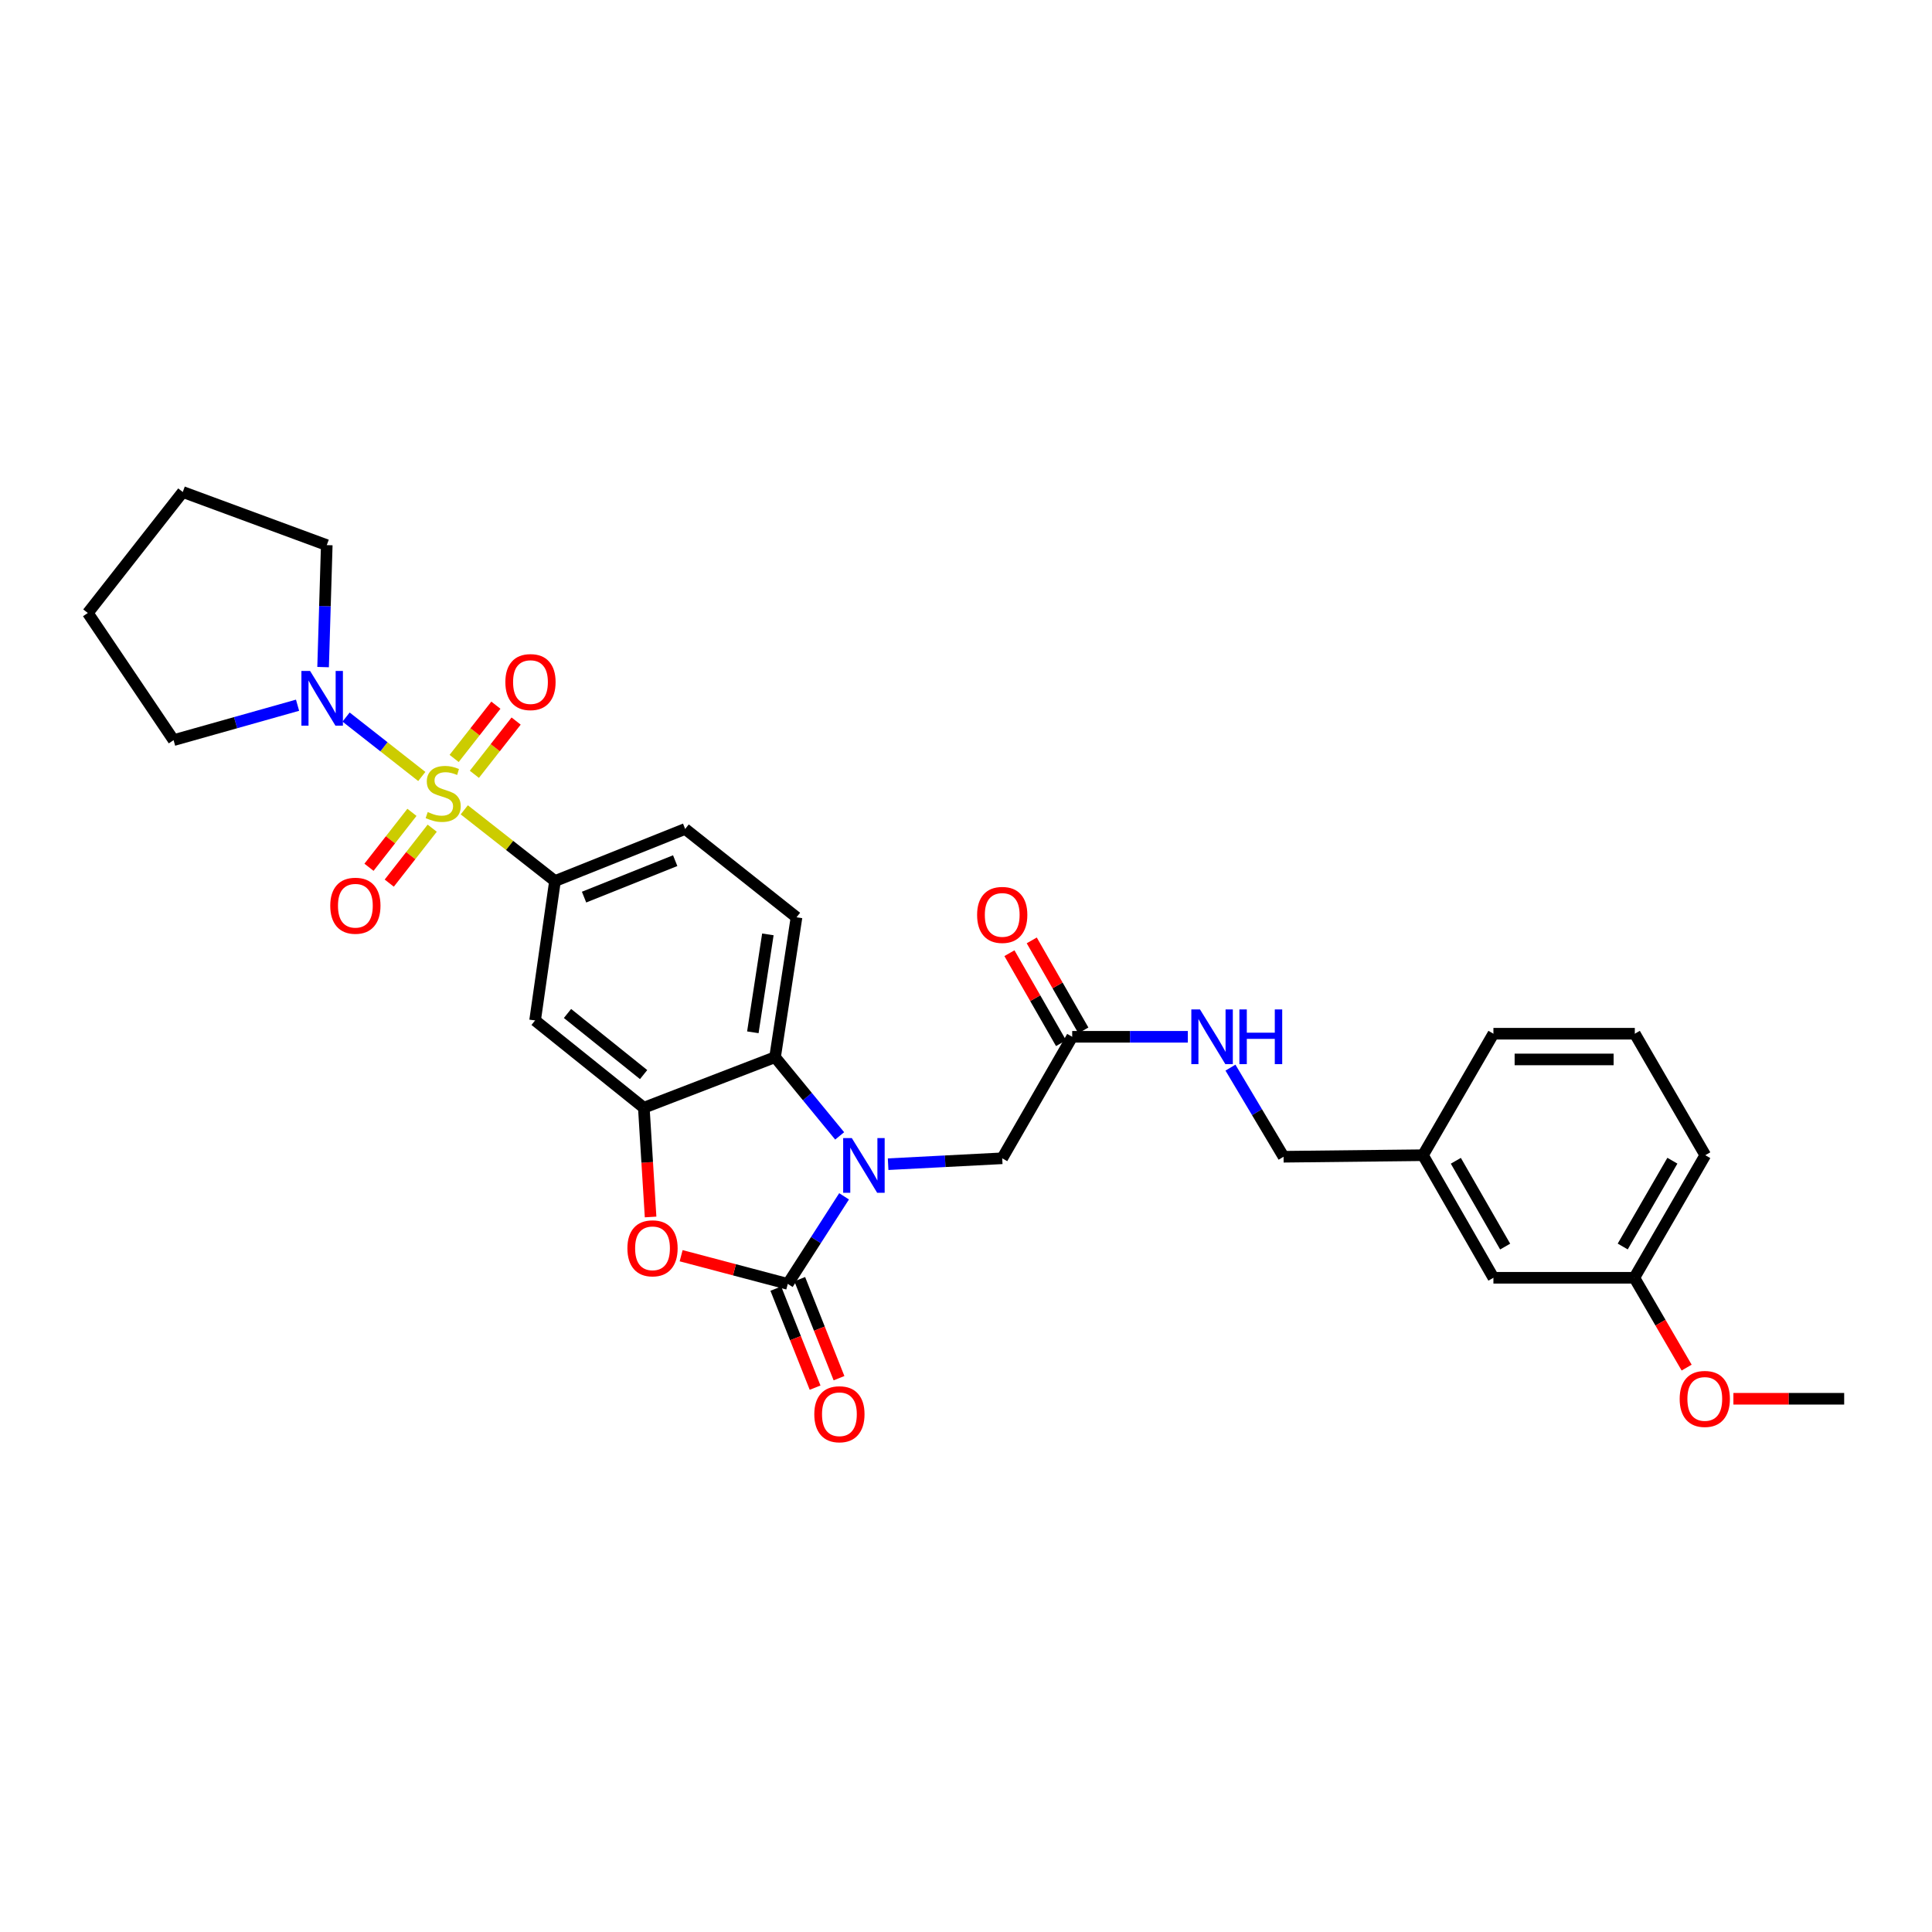 <?xml version='1.0' encoding='iso-8859-1'?>
<svg version='1.1' baseProfile='full'
              xmlns='http://www.w3.org/2000/svg'
                      xmlns:rdkit='http://www.rdkit.org/xml'
                      xmlns:xlink='http://www.w3.org/1999/xlink'
                  xml:space='preserve'
width='1000px' height='1000px' viewBox='0 0 1000 1000'>
<!-- END OF HEADER -->
<rect style='opacity:1.0;fill:#FFFFFF;stroke:none' width='1000' height='1000' x='0' y='0'> </rect>
<path class='bond-5' d='M 240.309,419.168 L 263.783,437.598' style='fill:none;fill-rule:evenodd;stroke:#CCCC00;stroke-width:6px;stroke-linecap:butt;stroke-linejoin:miter;stroke-opacity:1' />
<path class='bond-5' d='M 263.783,437.598 L 287.257,456.029' style='fill:none;fill-rule:evenodd;stroke:#000000;stroke-width:6px;stroke-linecap:butt;stroke-linejoin:miter;stroke-opacity:1' />
<path class='bond-6' d='M 218.319,401.906 L 198.725,386.527' style='fill:none;fill-rule:evenodd;stroke:#CCCC00;stroke-width:6px;stroke-linecap:butt;stroke-linejoin:miter;stroke-opacity:1' />
<path class='bond-6' d='M 198.725,386.527 L 179.13,371.148' style='fill:none;fill-rule:evenodd;stroke:#0000FF;stroke-width:6px;stroke-linecap:butt;stroke-linejoin:miter;stroke-opacity:1' />
<path class='bond-9' d='M 245.539,400.785 L 256.345,387.002' style='fill:none;fill-rule:evenodd;stroke:#CCCC00;stroke-width:6px;stroke-linecap:butt;stroke-linejoin:miter;stroke-opacity:1' />
<path class='bond-9' d='M 256.345,387.002 L 267.15,373.219' style='fill:none;fill-rule:evenodd;stroke:#FF0000;stroke-width:6px;stroke-linecap:butt;stroke-linejoin:miter;stroke-opacity:1' />
<path class='bond-9' d='M 235.062,392.571 L 245.868,378.788' style='fill:none;fill-rule:evenodd;stroke:#CCCC00;stroke-width:6px;stroke-linecap:butt;stroke-linejoin:miter;stroke-opacity:1' />
<path class='bond-9' d='M 245.868,378.788 L 256.673,365.005' style='fill:none;fill-rule:evenodd;stroke:#FF0000;stroke-width:6px;stroke-linecap:butt;stroke-linejoin:miter;stroke-opacity:1' />
<path class='bond-10' d='M 213.221,420.466 L 202.105,434.683' style='fill:none;fill-rule:evenodd;stroke:#CCCC00;stroke-width:6px;stroke-linecap:butt;stroke-linejoin:miter;stroke-opacity:1' />
<path class='bond-10' d='M 202.105,434.683 L 190.989,448.899' style='fill:none;fill-rule:evenodd;stroke:#FF0000;stroke-width:6px;stroke-linecap:butt;stroke-linejoin:miter;stroke-opacity:1' />
<path class='bond-10' d='M 223.709,428.667 L 212.593,442.883' style='fill:none;fill-rule:evenodd;stroke:#CCCC00;stroke-width:6px;stroke-linecap:butt;stroke-linejoin:miter;stroke-opacity:1' />
<path class='bond-10' d='M 212.593,442.883 L 201.477,457.1' style='fill:none;fill-rule:evenodd;stroke:#FF0000;stroke-width:6px;stroke-linecap:butt;stroke-linejoin:miter;stroke-opacity:1' />
<path class='bond-0' d='M 434.609,587.941 L 417.887,567.568' style='fill:none;fill-rule:evenodd;stroke:#0000FF;stroke-width:6px;stroke-linecap:butt;stroke-linejoin:miter;stroke-opacity:1' />
<path class='bond-0' d='M 417.887,567.568 L 401.165,547.194' style='fill:none;fill-rule:evenodd;stroke:#000000;stroke-width:6px;stroke-linecap:butt;stroke-linejoin:miter;stroke-opacity:1' />
<path class='bond-8' d='M 459.694,602.586 L 489.222,601.058' style='fill:none;fill-rule:evenodd;stroke:#0000FF;stroke-width:6px;stroke-linecap:butt;stroke-linejoin:miter;stroke-opacity:1' />
<path class='bond-8' d='M 489.222,601.058 L 518.749,599.529' style='fill:none;fill-rule:evenodd;stroke:#000000;stroke-width:6px;stroke-linecap:butt;stroke-linejoin:miter;stroke-opacity:1' />
<path class='bond-32' d='M 436.889,619.217 L 422.322,641.879' style='fill:none;fill-rule:evenodd;stroke:#0000FF;stroke-width:6px;stroke-linecap:butt;stroke-linejoin:miter;stroke-opacity:1' />
<path class='bond-32' d='M 422.322,641.879 L 407.755,664.541' style='fill:none;fill-rule:evenodd;stroke:#000000;stroke-width:6px;stroke-linecap:butt;stroke-linejoin:miter;stroke-opacity:1' />
<path class='bond-1' d='M 407.755,664.541 L 380.154,657.249' style='fill:none;fill-rule:evenodd;stroke:#000000;stroke-width:6px;stroke-linecap:butt;stroke-linejoin:miter;stroke-opacity:1' />
<path class='bond-1' d='M 380.154,657.249 L 352.554,649.957' style='fill:none;fill-rule:evenodd;stroke:#FF0000;stroke-width:6px;stroke-linecap:butt;stroke-linejoin:miter;stroke-opacity:1' />
<path class='bond-13' d='M 401.567,666.995 L 411.73,692.622' style='fill:none;fill-rule:evenodd;stroke:#000000;stroke-width:6px;stroke-linecap:butt;stroke-linejoin:miter;stroke-opacity:1' />
<path class='bond-13' d='M 411.73,692.622 L 421.892,718.249' style='fill:none;fill-rule:evenodd;stroke:#FF0000;stroke-width:6px;stroke-linecap:butt;stroke-linejoin:miter;stroke-opacity:1' />
<path class='bond-13' d='M 413.943,662.088 L 424.105,687.715' style='fill:none;fill-rule:evenodd;stroke:#000000;stroke-width:6px;stroke-linecap:butt;stroke-linejoin:miter;stroke-opacity:1' />
<path class='bond-13' d='M 424.105,687.715 L 434.268,713.342' style='fill:none;fill-rule:evenodd;stroke:#FF0000;stroke-width:6px;stroke-linecap:butt;stroke-linejoin:miter;stroke-opacity:1' />
<path class='bond-2' d='M 336.743,629.903 L 334.991,601.632' style='fill:none;fill-rule:evenodd;stroke:#FF0000;stroke-width:6px;stroke-linecap:butt;stroke-linejoin:miter;stroke-opacity:1' />
<path class='bond-2' d='M 334.991,601.632 L 333.239,573.362' style='fill:none;fill-rule:evenodd;stroke:#000000;stroke-width:6px;stroke-linecap:butt;stroke-linejoin:miter;stroke-opacity:1' />
<path class='bond-3' d='M 333.239,573.362 L 276.962,528.179' style='fill:none;fill-rule:evenodd;stroke:#000000;stroke-width:6px;stroke-linecap:butt;stroke-linejoin:miter;stroke-opacity:1' />
<path class='bond-3' d='M 333.132,556.203 L 293.738,524.575' style='fill:none;fill-rule:evenodd;stroke:#000000;stroke-width:6px;stroke-linecap:butt;stroke-linejoin:miter;stroke-opacity:1' />
<path class='bond-31' d='M 333.239,573.362 L 401.165,547.194' style='fill:none;fill-rule:evenodd;stroke:#000000;stroke-width:6px;stroke-linecap:butt;stroke-linejoin:miter;stroke-opacity:1' />
<path class='bond-4' d='M 401.165,547.194 L 412.274,474.793' style='fill:none;fill-rule:evenodd;stroke:#000000;stroke-width:6px;stroke-linecap:butt;stroke-linejoin:miter;stroke-opacity:1' />
<path class='bond-4' d='M 389.672,534.315 L 397.449,483.634' style='fill:none;fill-rule:evenodd;stroke:#000000;stroke-width:6px;stroke-linecap:butt;stroke-linejoin:miter;stroke-opacity:1' />
<path class='bond-7' d='M 287.257,456.029 L 276.962,528.179' style='fill:none;fill-rule:evenodd;stroke:#000000;stroke-width:6px;stroke-linecap:butt;stroke-linejoin:miter;stroke-opacity:1' />
<path class='bond-14' d='M 287.257,456.029 L 354.643,429.07' style='fill:none;fill-rule:evenodd;stroke:#000000;stroke-width:6px;stroke-linecap:butt;stroke-linejoin:miter;stroke-opacity:1' />
<path class='bond-14' d='M 302.31,464.346 L 349.48,445.475' style='fill:none;fill-rule:evenodd;stroke:#000000;stroke-width:6px;stroke-linecap:butt;stroke-linejoin:miter;stroke-opacity:1' />
<path class='bond-21' d='M 154.014,365.02 L 121.93,374.058' style='fill:none;fill-rule:evenodd;stroke:#0000FF;stroke-width:6px;stroke-linecap:butt;stroke-linejoin:miter;stroke-opacity:1' />
<path class='bond-21' d='M 121.93,374.058 L 89.846,383.096' style='fill:none;fill-rule:evenodd;stroke:#000000;stroke-width:6px;stroke-linecap:butt;stroke-linejoin:miter;stroke-opacity:1' />
<path class='bond-22' d='M 167.236,345.289 L 168.185,313.721' style='fill:none;fill-rule:evenodd;stroke:#0000FF;stroke-width:6px;stroke-linecap:butt;stroke-linejoin:miter;stroke-opacity:1' />
<path class='bond-22' d='M 168.185,313.721 L 169.133,282.153' style='fill:none;fill-rule:evenodd;stroke:#000000;stroke-width:6px;stroke-linecap:butt;stroke-linejoin:miter;stroke-opacity:1' />
<path class='bond-12' d='M 518.749,599.529 L 554.968,536.64' style='fill:none;fill-rule:evenodd;stroke:#000000;stroke-width:6px;stroke-linecap:butt;stroke-linejoin:miter;stroke-opacity:1' />
<path class='bond-11' d='M 412.274,474.793 L 354.643,429.07' style='fill:none;fill-rule:evenodd;stroke:#000000;stroke-width:6px;stroke-linecap:butt;stroke-linejoin:miter;stroke-opacity:1' />
<path class='bond-15' d='M 554.968,536.64 L 584.894,536.64' style='fill:none;fill-rule:evenodd;stroke:#000000;stroke-width:6px;stroke-linecap:butt;stroke-linejoin:miter;stroke-opacity:1' />
<path class='bond-15' d='M 584.894,536.64 L 614.819,536.64' style='fill:none;fill-rule:evenodd;stroke:#0000FF;stroke-width:6px;stroke-linecap:butt;stroke-linejoin:miter;stroke-opacity:1' />
<path class='bond-16' d='M 560.743,533.329 L 547.387,510.037' style='fill:none;fill-rule:evenodd;stroke:#000000;stroke-width:6px;stroke-linecap:butt;stroke-linejoin:miter;stroke-opacity:1' />
<path class='bond-16' d='M 547.387,510.037 L 534.031,486.746' style='fill:none;fill-rule:evenodd;stroke:#FF0000;stroke-width:6px;stroke-linecap:butt;stroke-linejoin:miter;stroke-opacity:1' />
<path class='bond-16' d='M 549.194,539.951 L 535.838,516.66' style='fill:none;fill-rule:evenodd;stroke:#000000;stroke-width:6px;stroke-linecap:butt;stroke-linejoin:miter;stroke-opacity:1' />
<path class='bond-16' d='M 535.838,516.66 L 522.482,493.368' style='fill:none;fill-rule:evenodd;stroke:#FF0000;stroke-width:6px;stroke-linecap:butt;stroke-linejoin:miter;stroke-opacity:1' />
<path class='bond-17' d='M 636.885,552.607 L 650.628,575.669' style='fill:none;fill-rule:evenodd;stroke:#0000FF;stroke-width:6px;stroke-linecap:butt;stroke-linejoin:miter;stroke-opacity:1' />
<path class='bond-17' d='M 650.628,575.669 L 664.372,598.73' style='fill:none;fill-rule:evenodd;stroke:#000000;stroke-width:6px;stroke-linecap:butt;stroke-linejoin:miter;stroke-opacity:1' />
<path class='bond-19' d='M 664.372,598.73 L 736.529,597.932' style='fill:none;fill-rule:evenodd;stroke:#000000;stroke-width:6px;stroke-linecap:butt;stroke-linejoin:miter;stroke-opacity:1' />
<path class='bond-18' d='M 772.992,661.376 L 736.529,597.932' style='fill:none;fill-rule:evenodd;stroke:#000000;stroke-width:6px;stroke-linecap:butt;stroke-linejoin:miter;stroke-opacity:1' />
<path class='bond-18' d='M 779.065,645.225 L 753.541,600.815' style='fill:none;fill-rule:evenodd;stroke:#000000;stroke-width:6px;stroke-linecap:butt;stroke-linejoin:miter;stroke-opacity:1' />
<path class='bond-20' d='M 772.992,661.376 L 845.933,661.376' style='fill:none;fill-rule:evenodd;stroke:#000000;stroke-width:6px;stroke-linecap:butt;stroke-linejoin:miter;stroke-opacity:1' />
<path class='bond-25' d='M 736.529,597.932 L 772.992,535.05' style='fill:none;fill-rule:evenodd;stroke:#000000;stroke-width:6px;stroke-linecap:butt;stroke-linejoin:miter;stroke-opacity:1' />
<path class='bond-23' d='M 845.933,661.376 L 859.468,684.622' style='fill:none;fill-rule:evenodd;stroke:#000000;stroke-width:6px;stroke-linecap:butt;stroke-linejoin:miter;stroke-opacity:1' />
<path class='bond-23' d='M 859.468,684.622 L 873.003,707.868' style='fill:none;fill-rule:evenodd;stroke:#FF0000;stroke-width:6px;stroke-linecap:butt;stroke-linejoin:miter;stroke-opacity:1' />
<path class='bond-33' d='M 845.933,661.376 L 882.655,597.932' style='fill:none;fill-rule:evenodd;stroke:#000000;stroke-width:6px;stroke-linecap:butt;stroke-linejoin:miter;stroke-opacity:1' />
<path class='bond-33' d='M 839.919,645.19 L 865.624,600.779' style='fill:none;fill-rule:evenodd;stroke:#000000;stroke-width:6px;stroke-linecap:butt;stroke-linejoin:miter;stroke-opacity:1' />
<path class='bond-29' d='M 89.846,383.096 L 45.455,317.285' style='fill:none;fill-rule:evenodd;stroke:#000000;stroke-width:6px;stroke-linecap:butt;stroke-linejoin:miter;stroke-opacity:1' />
<path class='bond-28' d='M 169.133,282.153 L 94.602,254.654' style='fill:none;fill-rule:evenodd;stroke:#000000;stroke-width:6px;stroke-linecap:butt;stroke-linejoin:miter;stroke-opacity:1' />
<path class='bond-27' d='M 897.2,723.999 L 925.873,723.999' style='fill:none;fill-rule:evenodd;stroke:#FF0000;stroke-width:6px;stroke-linecap:butt;stroke-linejoin:miter;stroke-opacity:1' />
<path class='bond-27' d='M 925.873,723.999 L 954.545,723.999' style='fill:none;fill-rule:evenodd;stroke:#000000;stroke-width:6px;stroke-linecap:butt;stroke-linejoin:miter;stroke-opacity:1' />
<path class='bond-24' d='M 846.177,535.05 L 772.992,535.05' style='fill:none;fill-rule:evenodd;stroke:#000000;stroke-width:6px;stroke-linecap:butt;stroke-linejoin:miter;stroke-opacity:1' />
<path class='bond-24' d='M 835.199,548.363 L 783.97,548.363' style='fill:none;fill-rule:evenodd;stroke:#000000;stroke-width:6px;stroke-linecap:butt;stroke-linejoin:miter;stroke-opacity:1' />
<path class='bond-26' d='M 846.177,535.05 L 882.655,597.932' style='fill:none;fill-rule:evenodd;stroke:#000000;stroke-width:6px;stroke-linecap:butt;stroke-linejoin:miter;stroke-opacity:1' />
<path class='bond-30' d='M 94.602,254.654 L 45.455,317.285' style='fill:none;fill-rule:evenodd;stroke:#000000;stroke-width:6px;stroke-linecap:butt;stroke-linejoin:miter;stroke-opacity:1' />
<path  class='atom-0' d='M 221.39 420.315
Q 221.71 420.435, 223.03 420.995
Q 224.35 421.555, 225.79 421.915
Q 227.27 422.235, 228.71 422.235
Q 231.39 422.235, 232.95 420.955
Q 234.51 419.635, 234.51 417.355
Q 234.51 415.795, 233.71 414.835
Q 232.95 413.875, 231.75 413.355
Q 230.55 412.835, 228.55 412.235
Q 226.03 411.475, 224.51 410.755
Q 223.03 410.035, 221.95 408.515
Q 220.91 406.995, 220.91 404.435
Q 220.91 400.875, 223.31 398.675
Q 225.75 396.475, 230.55 396.475
Q 233.83 396.475, 237.55 398.035
L 236.63 401.115
Q 233.23 399.715, 230.67 399.715
Q 227.91 399.715, 226.39 400.875
Q 224.87 401.995, 224.91 403.955
Q 224.91 405.475, 225.67 406.395
Q 226.47 407.315, 227.59 407.835
Q 228.75 408.355, 230.67 408.955
Q 233.23 409.755, 234.75 410.555
Q 236.27 411.355, 237.35 412.995
Q 238.47 414.595, 238.47 417.355
Q 238.47 421.275, 235.83 423.395
Q 233.23 425.475, 228.87 425.475
Q 226.35 425.475, 224.43 424.915
Q 222.55 424.395, 220.31 423.475
L 221.39 420.315
' fill='#CCCC00'/>
<path  class='atom-1' d='M 440.902 589.075
L 450.182 604.075
Q 451.102 605.555, 452.582 608.235
Q 454.062 610.915, 454.142 611.075
L 454.142 589.075
L 457.902 589.075
L 457.902 617.395
L 454.022 617.395
L 444.062 600.995
Q 442.902 599.075, 441.662 596.875
Q 440.462 594.675, 440.102 593.995
L 440.102 617.395
L 436.422 617.395
L 436.422 589.075
L 440.902 589.075
' fill='#0000FF'/>
<path  class='atom-3' d='M 324.743 646.124
Q 324.743 639.324, 328.103 635.524
Q 331.463 631.724, 337.743 631.724
Q 344.023 631.724, 347.383 635.524
Q 350.743 639.324, 350.743 646.124
Q 350.743 653.004, 347.343 656.924
Q 343.943 660.804, 337.743 660.804
Q 331.503 660.804, 328.103 656.924
Q 324.743 653.044, 324.743 646.124
M 337.743 657.604
Q 342.063 657.604, 344.383 654.724
Q 346.743 651.804, 346.743 646.124
Q 346.743 640.564, 344.383 637.764
Q 342.063 634.924, 337.743 634.924
Q 333.423 634.924, 331.063 637.724
Q 328.743 640.524, 328.743 646.124
Q 328.743 651.844, 331.063 654.724
Q 333.423 657.604, 337.743 657.604
' fill='#FF0000'/>
<path  class='atom-7' d='M 160.491 347.272
L 169.771 362.272
Q 170.691 363.752, 172.171 366.432
Q 173.651 369.112, 173.731 369.272
L 173.731 347.272
L 177.491 347.272
L 177.491 375.592
L 173.611 375.592
L 163.651 359.192
Q 162.491 357.272, 161.251 355.072
Q 160.051 352.872, 159.691 352.192
L 159.691 375.592
L 156.011 375.592
L 156.011 347.272
L 160.491 347.272
' fill='#0000FF'/>
<path  class='atom-10' d='M 261.573 353.044
Q 261.573 346.244, 264.933 342.444
Q 268.293 338.644, 274.573 338.644
Q 280.853 338.644, 284.213 342.444
Q 287.573 346.244, 287.573 353.044
Q 287.573 359.924, 284.173 363.844
Q 280.773 367.724, 274.573 367.724
Q 268.333 367.724, 264.933 363.844
Q 261.573 359.964, 261.573 353.044
M 274.573 364.524
Q 278.893 364.524, 281.213 361.644
Q 283.573 358.724, 283.573 353.044
Q 283.573 347.484, 281.213 344.684
Q 278.893 341.844, 274.573 341.844
Q 270.253 341.844, 267.893 344.644
Q 265.573 347.444, 265.573 353.044
Q 265.573 358.764, 267.893 361.644
Q 270.253 364.524, 274.573 364.524
' fill='#FF0000'/>
<path  class='atom-11' d='M 170.94 468.801
Q 170.94 462.001, 174.3 458.201
Q 177.66 454.401, 183.94 454.401
Q 190.22 454.401, 193.58 458.201
Q 196.94 462.001, 196.94 468.801
Q 196.94 475.681, 193.54 479.601
Q 190.14 483.481, 183.94 483.481
Q 177.7 483.481, 174.3 479.601
Q 170.94 475.721, 170.94 468.801
M 183.94 480.281
Q 188.26 480.281, 190.58 477.401
Q 192.94 474.481, 192.94 468.801
Q 192.94 463.241, 190.58 460.441
Q 188.26 457.601, 183.94 457.601
Q 179.62 457.601, 177.26 460.401
Q 174.94 463.201, 174.94 468.801
Q 174.94 474.521, 177.26 477.401
Q 179.62 480.281, 183.94 480.281
' fill='#FF0000'/>
<path  class='atom-14' d='M 421.477 732.008
Q 421.477 725.208, 424.837 721.408
Q 428.197 717.608, 434.477 717.608
Q 440.757 717.608, 444.117 721.408
Q 447.477 725.208, 447.477 732.008
Q 447.477 738.888, 444.077 742.808
Q 440.677 746.688, 434.477 746.688
Q 428.237 746.688, 424.837 742.808
Q 421.477 738.928, 421.477 732.008
M 434.477 743.488
Q 438.797 743.488, 441.117 740.608
Q 443.477 737.688, 443.477 732.008
Q 443.477 726.448, 441.117 723.648
Q 438.797 720.808, 434.477 720.808
Q 430.157 720.808, 427.797 723.608
Q 425.477 726.408, 425.477 732.008
Q 425.477 737.728, 427.797 740.608
Q 430.157 743.488, 434.477 743.488
' fill='#FF0000'/>
<path  class='atom-16' d='M 621.109 522.48
L 630.389 537.48
Q 631.309 538.96, 632.789 541.64
Q 634.269 544.32, 634.349 544.48
L 634.349 522.48
L 638.109 522.48
L 638.109 550.8
L 634.229 550.8
L 624.269 534.4
Q 623.109 532.48, 621.869 530.28
Q 620.669 528.08, 620.309 527.4
L 620.309 550.8
L 616.629 550.8
L 616.629 522.48
L 621.109 522.48
' fill='#0000FF'/>
<path  class='atom-16' d='M 641.509 522.48
L 645.349 522.48
L 645.349 534.52
L 659.829 534.52
L 659.829 522.48
L 663.669 522.48
L 663.669 550.8
L 659.829 550.8
L 659.829 537.72
L 645.349 537.72
L 645.349 550.8
L 641.509 550.8
L 641.509 522.48
' fill='#0000FF'/>
<path  class='atom-17' d='M 505.749 473.557
Q 505.749 466.757, 509.109 462.957
Q 512.469 459.157, 518.749 459.157
Q 525.029 459.157, 528.389 462.957
Q 531.749 466.757, 531.749 473.557
Q 531.749 480.437, 528.349 484.357
Q 524.949 488.237, 518.749 488.237
Q 512.509 488.237, 509.109 484.357
Q 505.749 480.477, 505.749 473.557
M 518.749 485.037
Q 523.069 485.037, 525.389 482.157
Q 527.749 479.237, 527.749 473.557
Q 527.749 467.997, 525.389 465.197
Q 523.069 462.357, 518.749 462.357
Q 514.429 462.357, 512.069 465.157
Q 509.749 467.957, 509.749 473.557
Q 509.749 479.277, 512.069 482.157
Q 514.429 485.037, 518.749 485.037
' fill='#FF0000'/>
<path  class='atom-24' d='M 869.396 724.079
Q 869.396 717.279, 872.756 713.479
Q 876.116 709.679, 882.396 709.679
Q 888.676 709.679, 892.036 713.479
Q 895.396 717.279, 895.396 724.079
Q 895.396 730.959, 891.996 734.879
Q 888.596 738.759, 882.396 738.759
Q 876.156 738.759, 872.756 734.879
Q 869.396 730.999, 869.396 724.079
M 882.396 735.559
Q 886.716 735.559, 889.036 732.679
Q 891.396 729.759, 891.396 724.079
Q 891.396 718.519, 889.036 715.719
Q 886.716 712.879, 882.396 712.879
Q 878.076 712.879, 875.716 715.679
Q 873.396 718.479, 873.396 724.079
Q 873.396 729.799, 875.716 732.679
Q 878.076 735.559, 882.396 735.559
' fill='#FF0000'/>
</svg>
